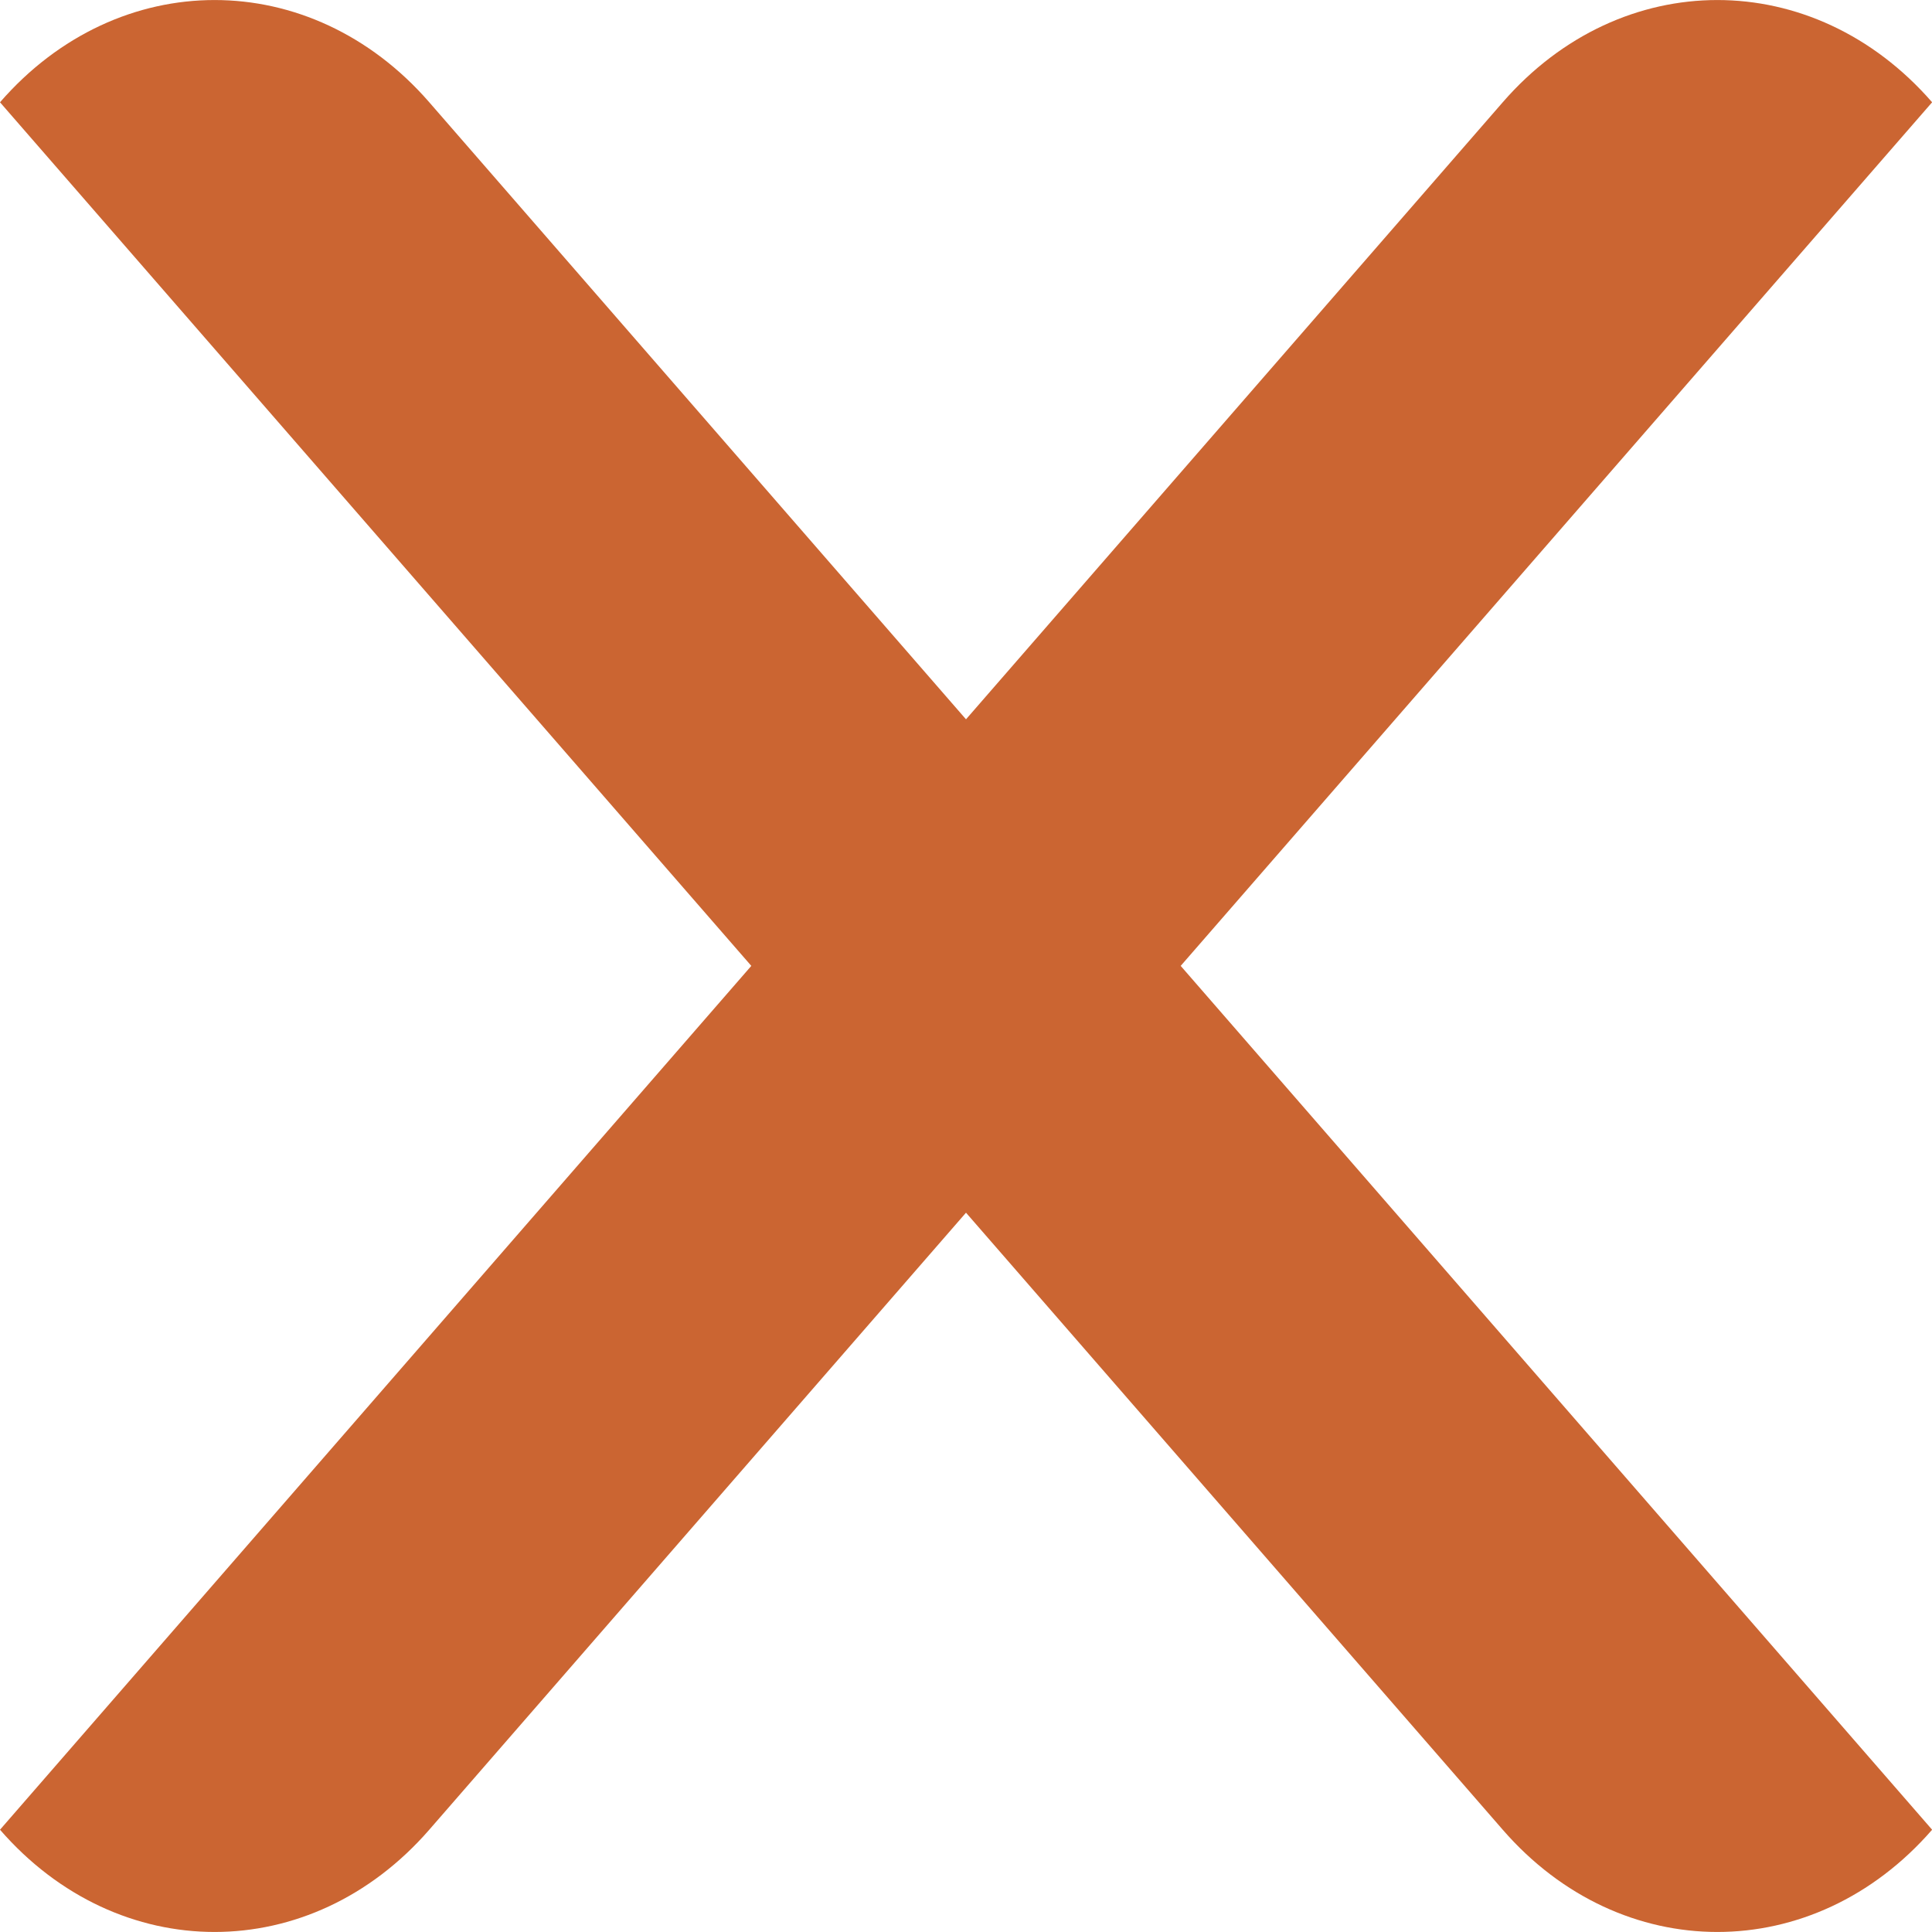 <?xml version="1.0" encoding="UTF-8"?>
<svg width="16px" height="16px" viewBox="0 0 16 16" version="1.1" xmlns="http://www.w3.org/2000/svg" xmlns:xlink="http://www.w3.org/1999/xlink">
    <title>close icon</title>
    <g id="UI-Foundation" stroke="none" stroke-width="1" fill="none" fill-rule="evenodd">
        <g id="mob_menu" transform="translate(-342, -61)" fill="#CB6532">
            <g id="menu" transform="translate(16, 49)">
                <path d="M342.001,12.847 C341.019,11.718 339.426,11.718 338.445,12.847 L334,17.957 L329.555,12.847 C328.573,11.718 326.981,11.718 326,12.847 L332.222,19.999 L326,27.153 C326.981,28.282 328.573,28.282 329.555,27.153 L334,22.043 L338.445,27.153 C339.426,28.282 341.019,28.282 342.001,27.153 L335.778,19.999 L342.001,12.847 Z" id="close-icon"></path>
            </g>
        </g>
    </g>
</svg>